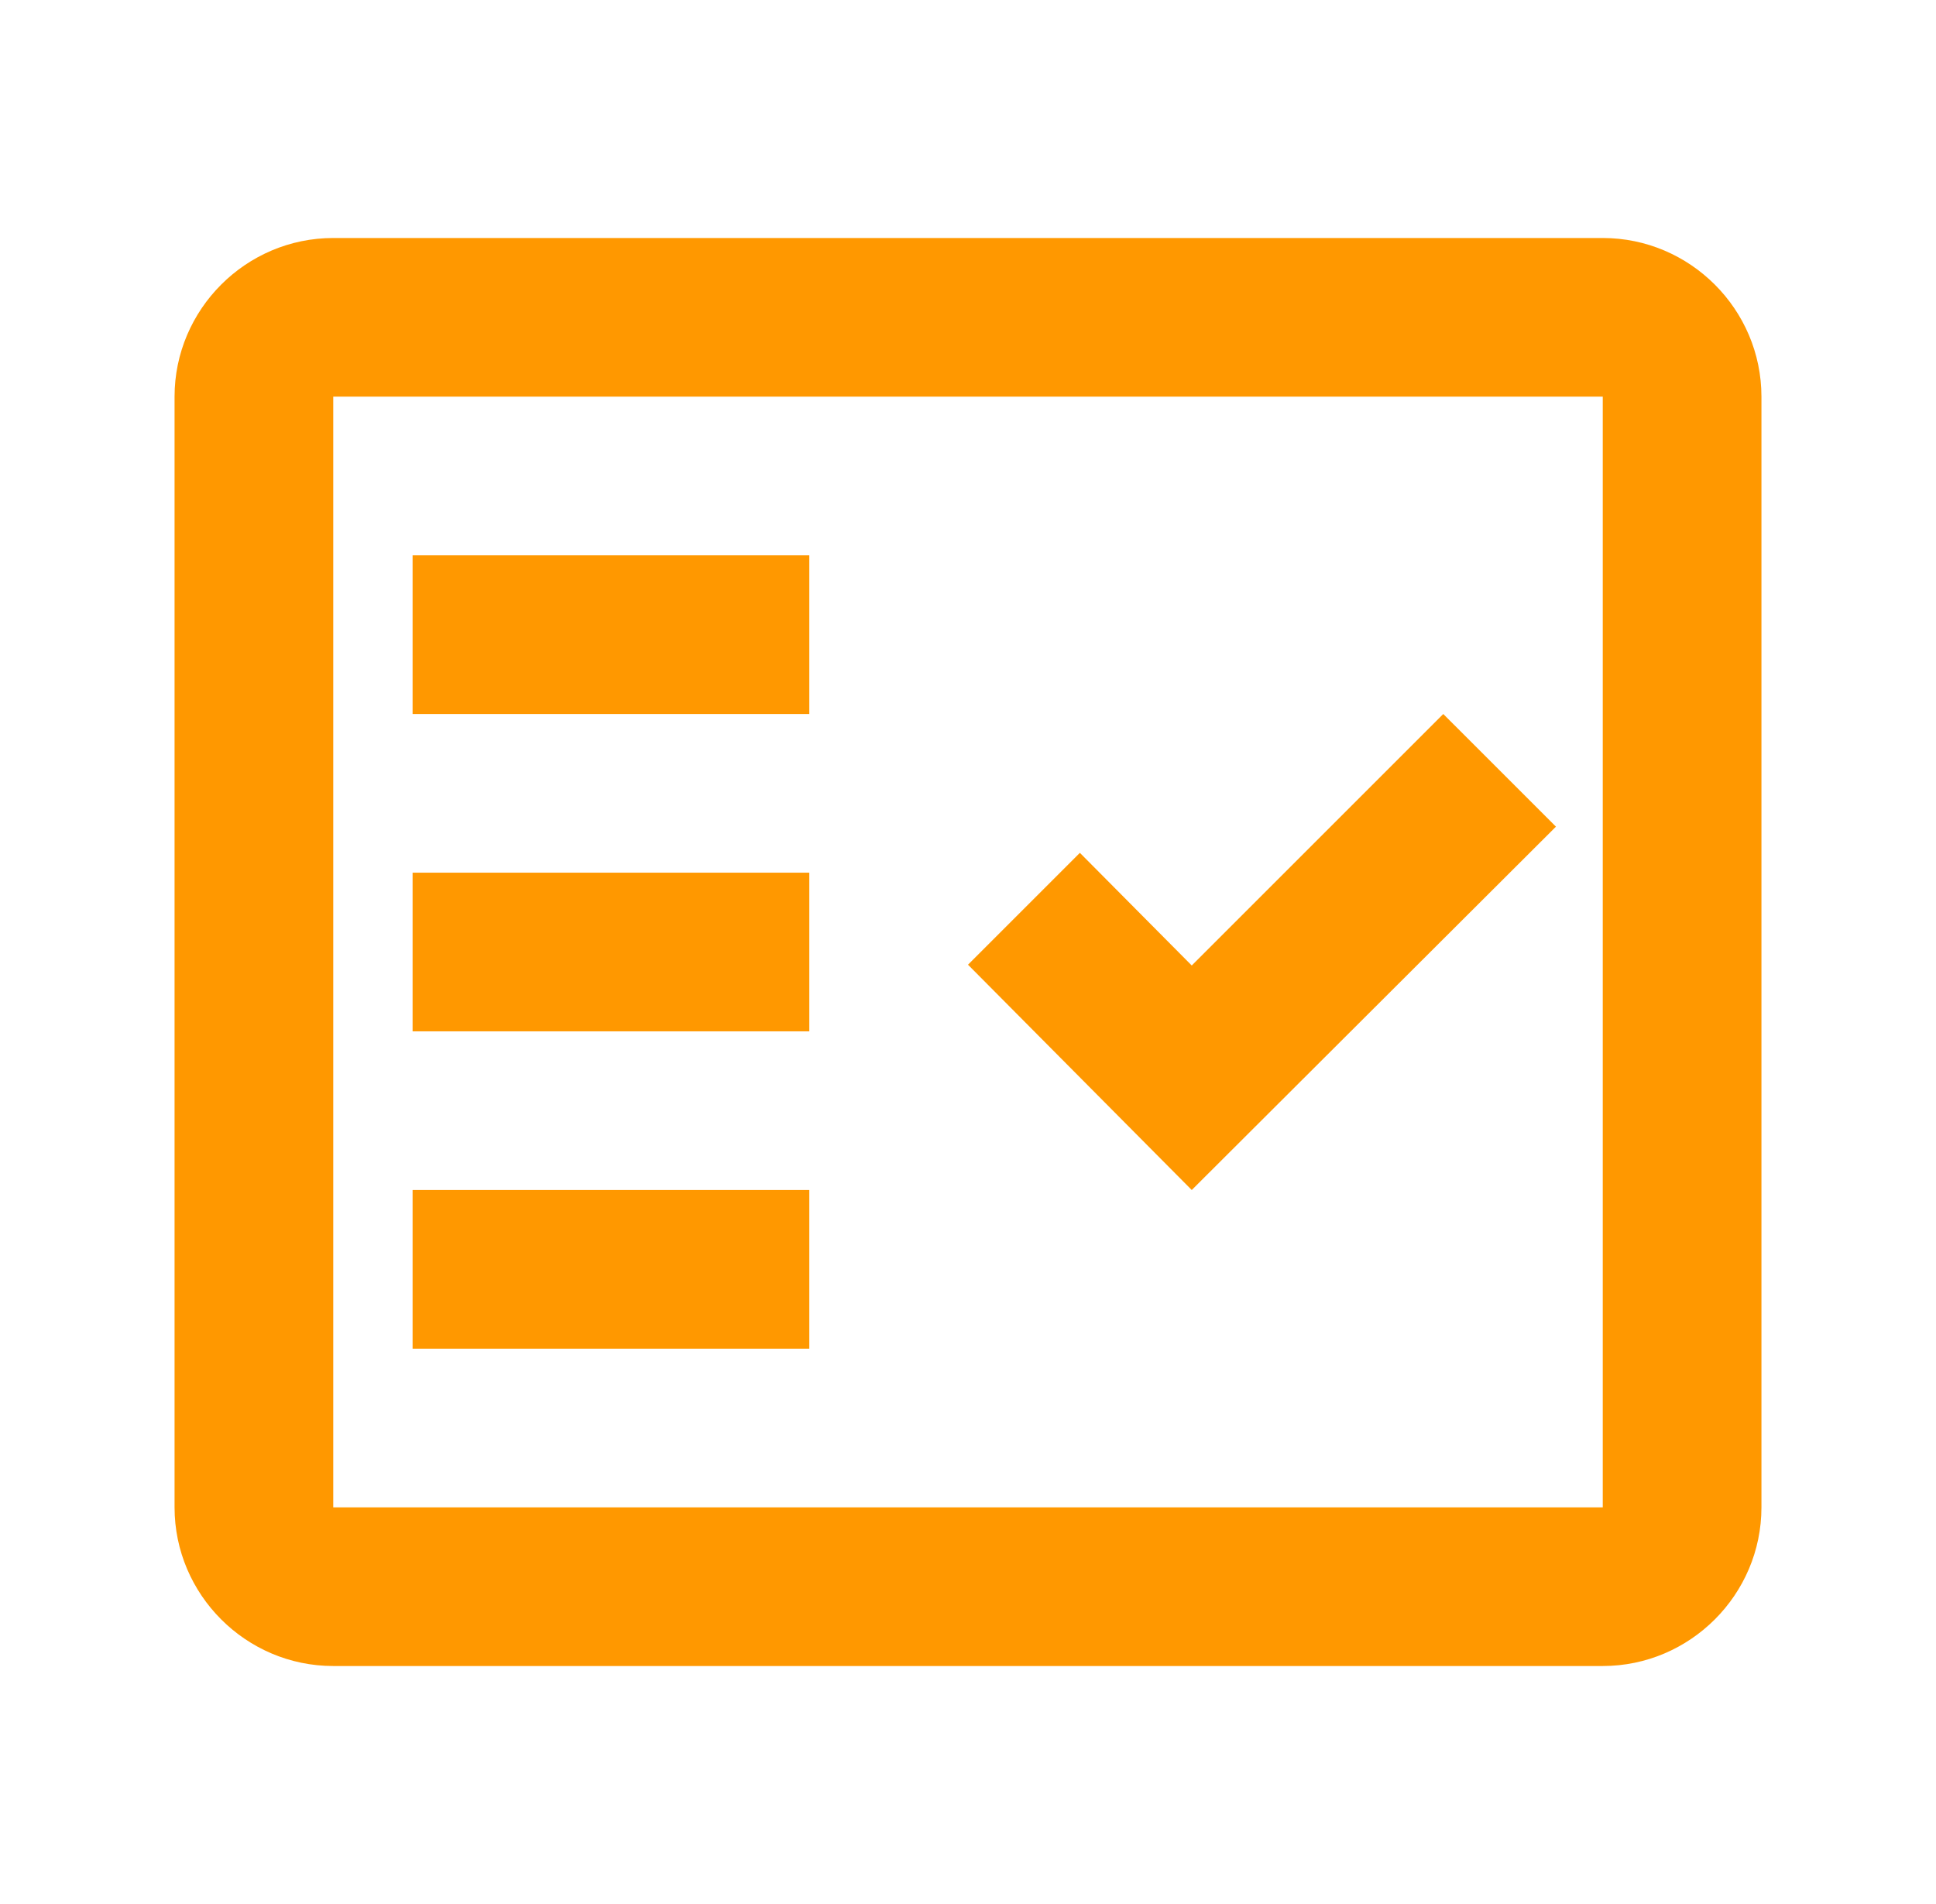 <svg width="61" height="60" viewBox="0 0 61 60" fill="none" xmlns="http://www.w3.org/2000/svg">
<path fill-rule="evenodd" clip-rule="evenodd" d="M50.5 7.5H10.5C7.75 7.5 5.5 9.75 5.5 12.5V47.5C5.5 50.25 7.75 52.5 10.5 52.5H50.5C53.25 52.5 55.5 50.25 55.5 47.5V12.5C55.5 9.75 53.25 7.5 50.5 7.5ZM50.5 47.5H10.5V12.5H50.5V47.5Z" fill="#FF9800"/>
<path fill-rule="evenodd" clip-rule="evenodd" d="M49.025 26.05L45.475 22.5L37.55 30.425L34.025 26.875L30.5 30.4L37.55 37.5L49.025 26.05Z" fill="#FF9800"/>
<path d="M25.5 17.5H13V22.5H25.5V17.5Z" fill="#FF9800"/>
<path d="M25.5 27.5H13V32.5H25.5V27.5Z" fill="#FF9800"/>
<path d="M25.5 37.5H13V42.5H25.5V37.5Z" fill="#FF9800"/>
</svg>
